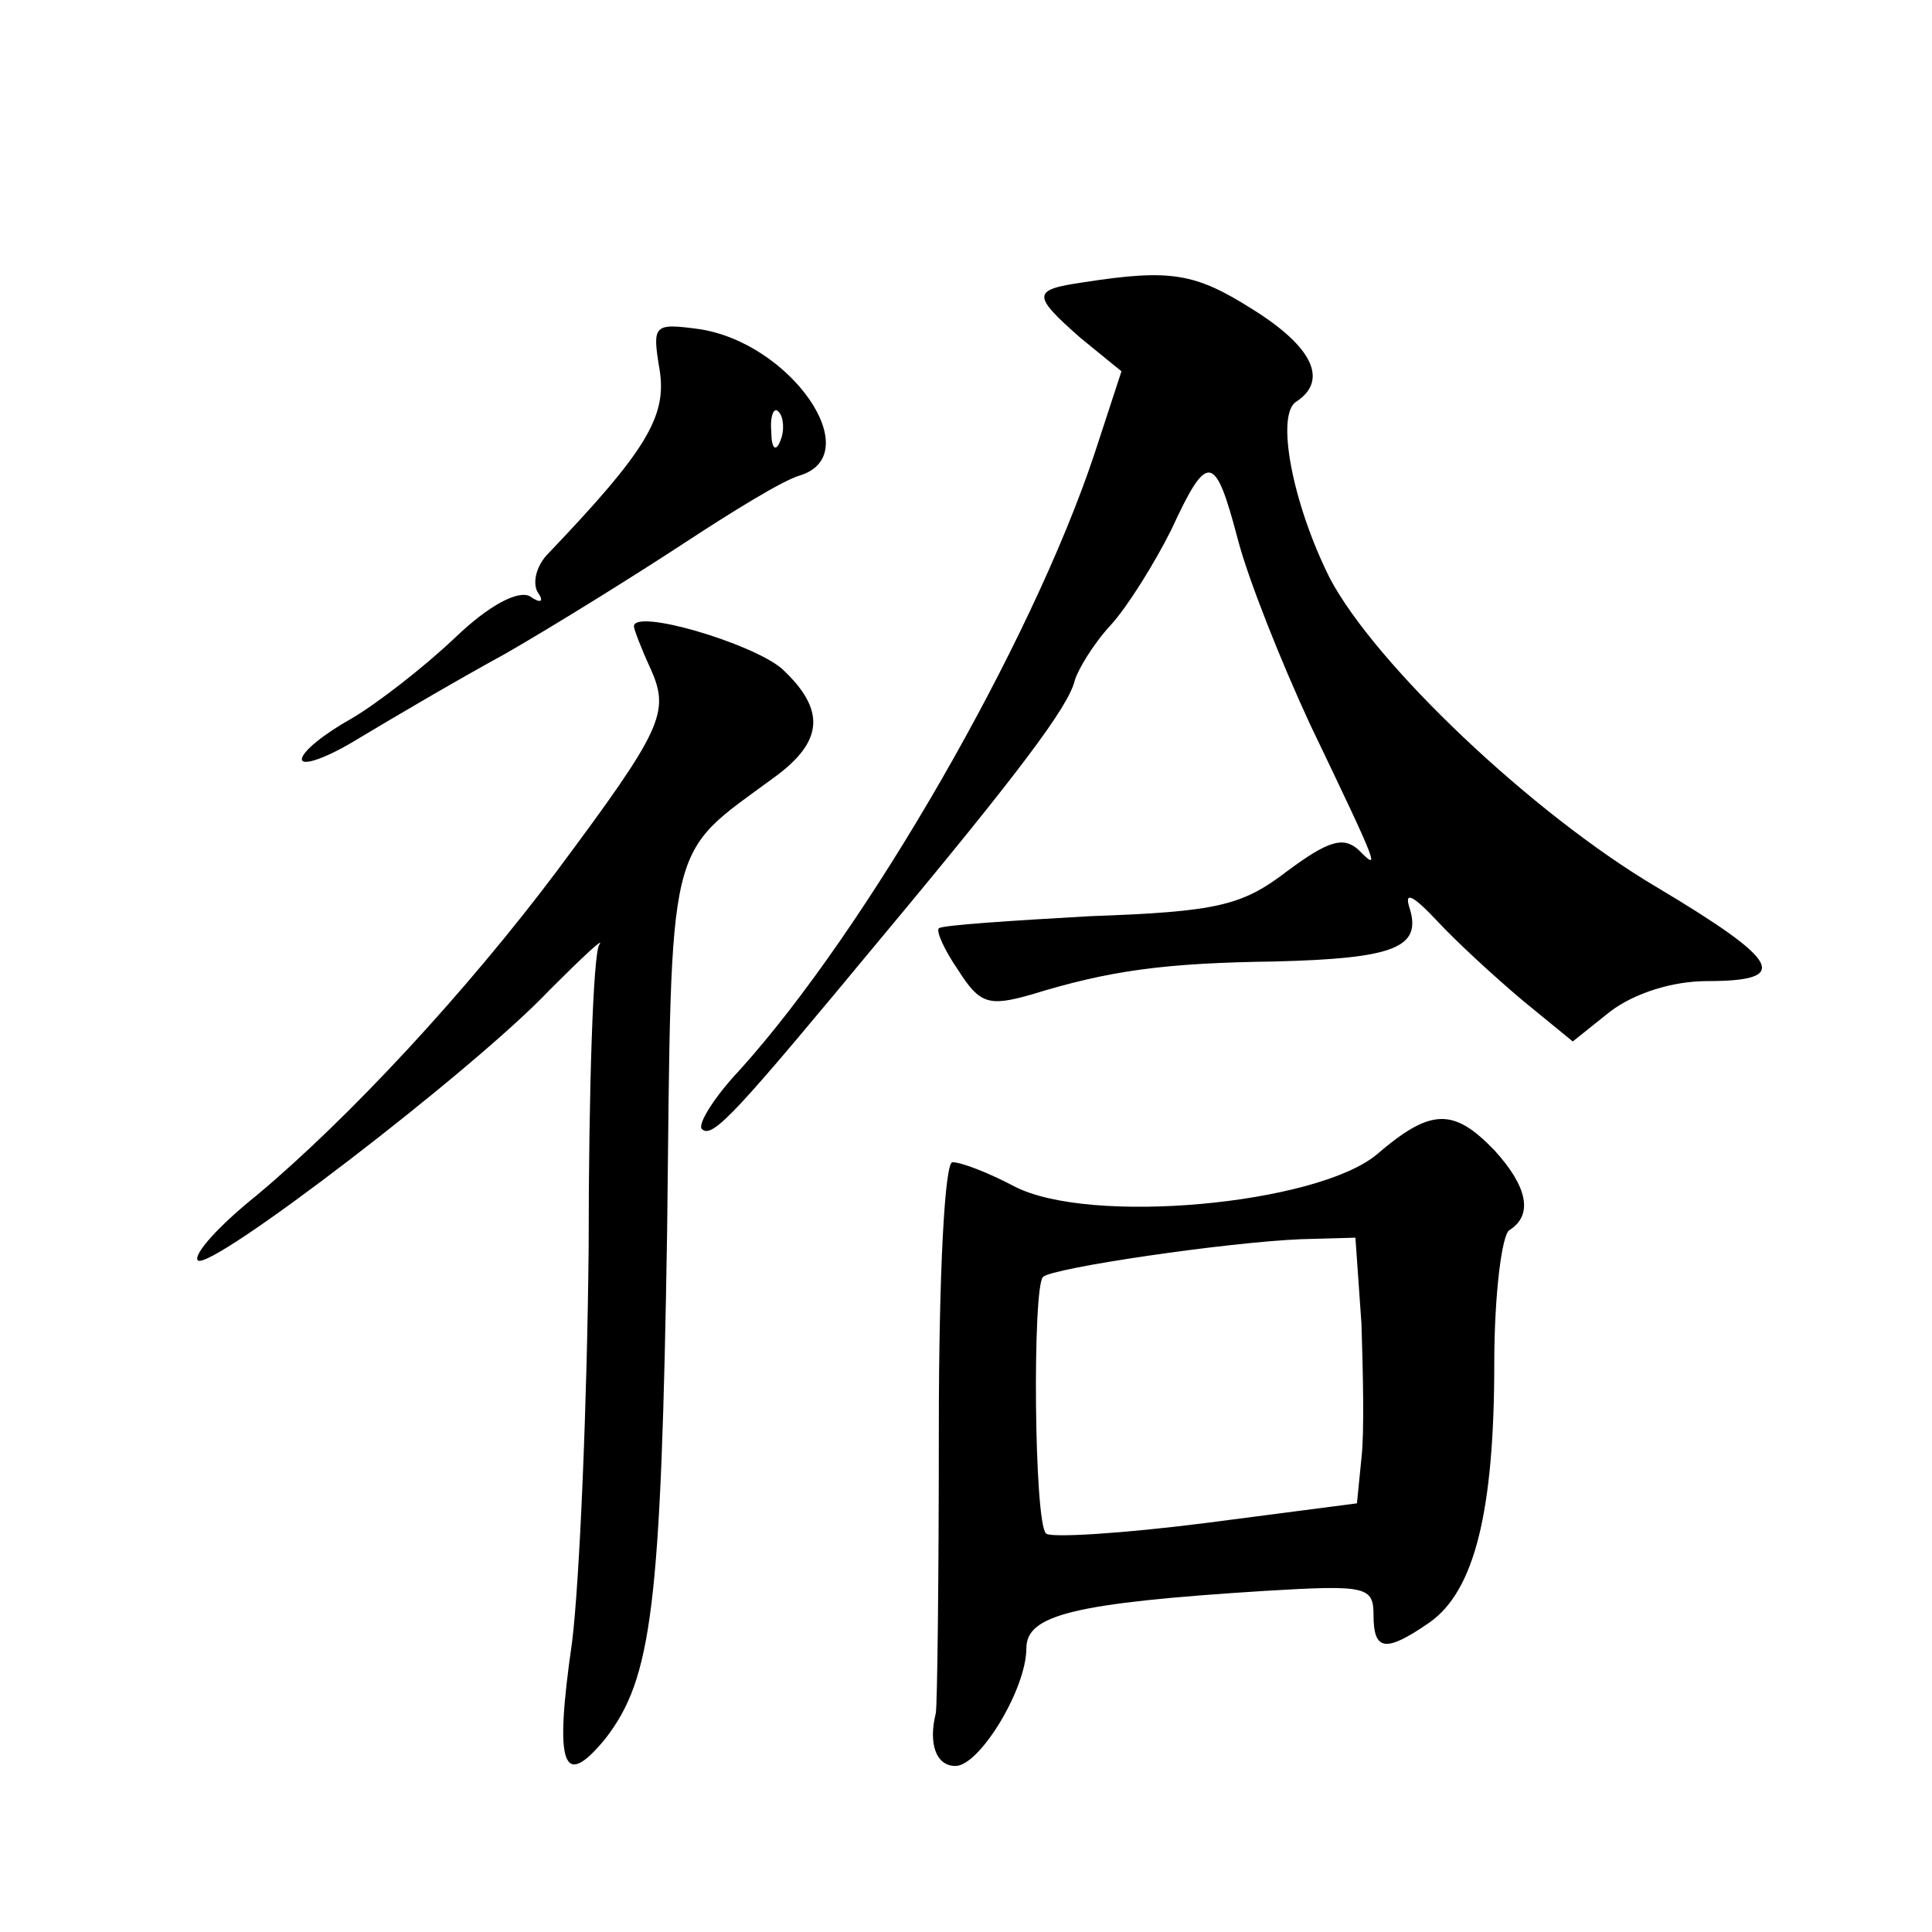 <?xml version="1.0" standalone="no"?>
<!DOCTYPE svg PUBLIC "-//W3C//DTD SVG 20010904//EN"
 "http://www.w3.org/TR/2001/REC-SVG-20010904/DTD/svg10.dtd">
<svg version="1.0" xmlns="http://www.w3.org/2000/svg"
 width="128pt" height="128pt" viewBox="0 0 128 128"
 preserveAspectRatio="xMidYMid meet">
<g transform="translate(0,128) scale(0.1,-0.1)"
fill="#0" stroke="none">
<path d="M718 1093 c-34 -5 -35 -8 -2 -37 l27 -22 -18 -55 c-42 -126 -151 -315
-235 -408 -17 -18 -28 -36 -25 -39 7 -7 23 11 120 128 90 108 123 152 127 169 2
7 12 24 24 37 11 12 29 41 40 63 24 52 29 51 44 -6 7 -27 29 -82 48 -123 47 -98
46 -97 32 -83 -10 9 -20 6 -47 -14 -30 -23 -46 -27 -131 -30 -53 -3 -98 -6 -100
-8 -2 -2 4 -15 13 -28 14 -22 20 -24 48 -16 52 16 88 21 162 22 78 2 97 9 89 35
-4 12 2 9 18 -8 13 -14 38 -37 57 -53 l33 -27 25 20 c16 12 41 20 64 20 56 0 49
13 -33 62 -83 49 -187 148 -217 205 -25 50 -36 109 -22 117 21 14 11 36 -29 61
-38 24 -54 27 -112 18z M437 1035 c5 -31 -9 -54 -75 -123 -7 -8 -9 -18 -6 -24 5
-7 2 -8 -5 -3 -8 4 -27 -6 -49 -27 -21 -20 -52 -44 -69 -54 -18 -10 -33 -22 -33
-27 0 -5 17 1 38 14 20 12 64 38 97 56 33 19 86 52 118 73 32 21 66 42 77 45 45
14 -6 88 -67 97 -30 4 -31 3 -26 -27z m80 -47 c-3 -8 -6 -5 -6 6 -1 11 2 17 5 13
3 -3 4 -12 1 -19z M420 865 c0 -2 5 -15 11 -28 13 -29 8 -40 -62 -134 -60 -80 -138
-164 -199 -215 -25 -20 -42 -39 -39 -43 8 -8 184 127 233 179 22 22 37 36 33 30
-4 -6 -7 -96 -7 -200 -1 -104 -6 -222 -11 -262 -12 -83 -6 -98 22 -64 31 40 37
87 41 337 3 264 -1 247 71 300 33 24 34 45 5 72 -20 17 -98 40 -98 28z M912 515
c-40 -33 -190 -47 -240 -21 -17 9 -35 16 -41 16 -5 0 -9 -72 -9 -177 0 -98 -1 -182
-2 -188 -5 -20 0 -35 13 -35 16 0 47 51 47 78 0 22 31 30 158 38 67 4 72 3 72 -16
0 -24 8 -25 37 -5 30 21 43 74 43 172 0 45 5 85 10 88 16 10 12 29 -10 53 -27 28
-42 28 -78 -3z m-10 -112 c1 -32 2 -72 0 -89 l-3 -30 -100 -13 c-55 -7 -103 -10
-106 -7 -8 8 -9 163 -2 170 6 6 122 23 171 25 l36 1 4 -57z"/>
</g>
</svg>
